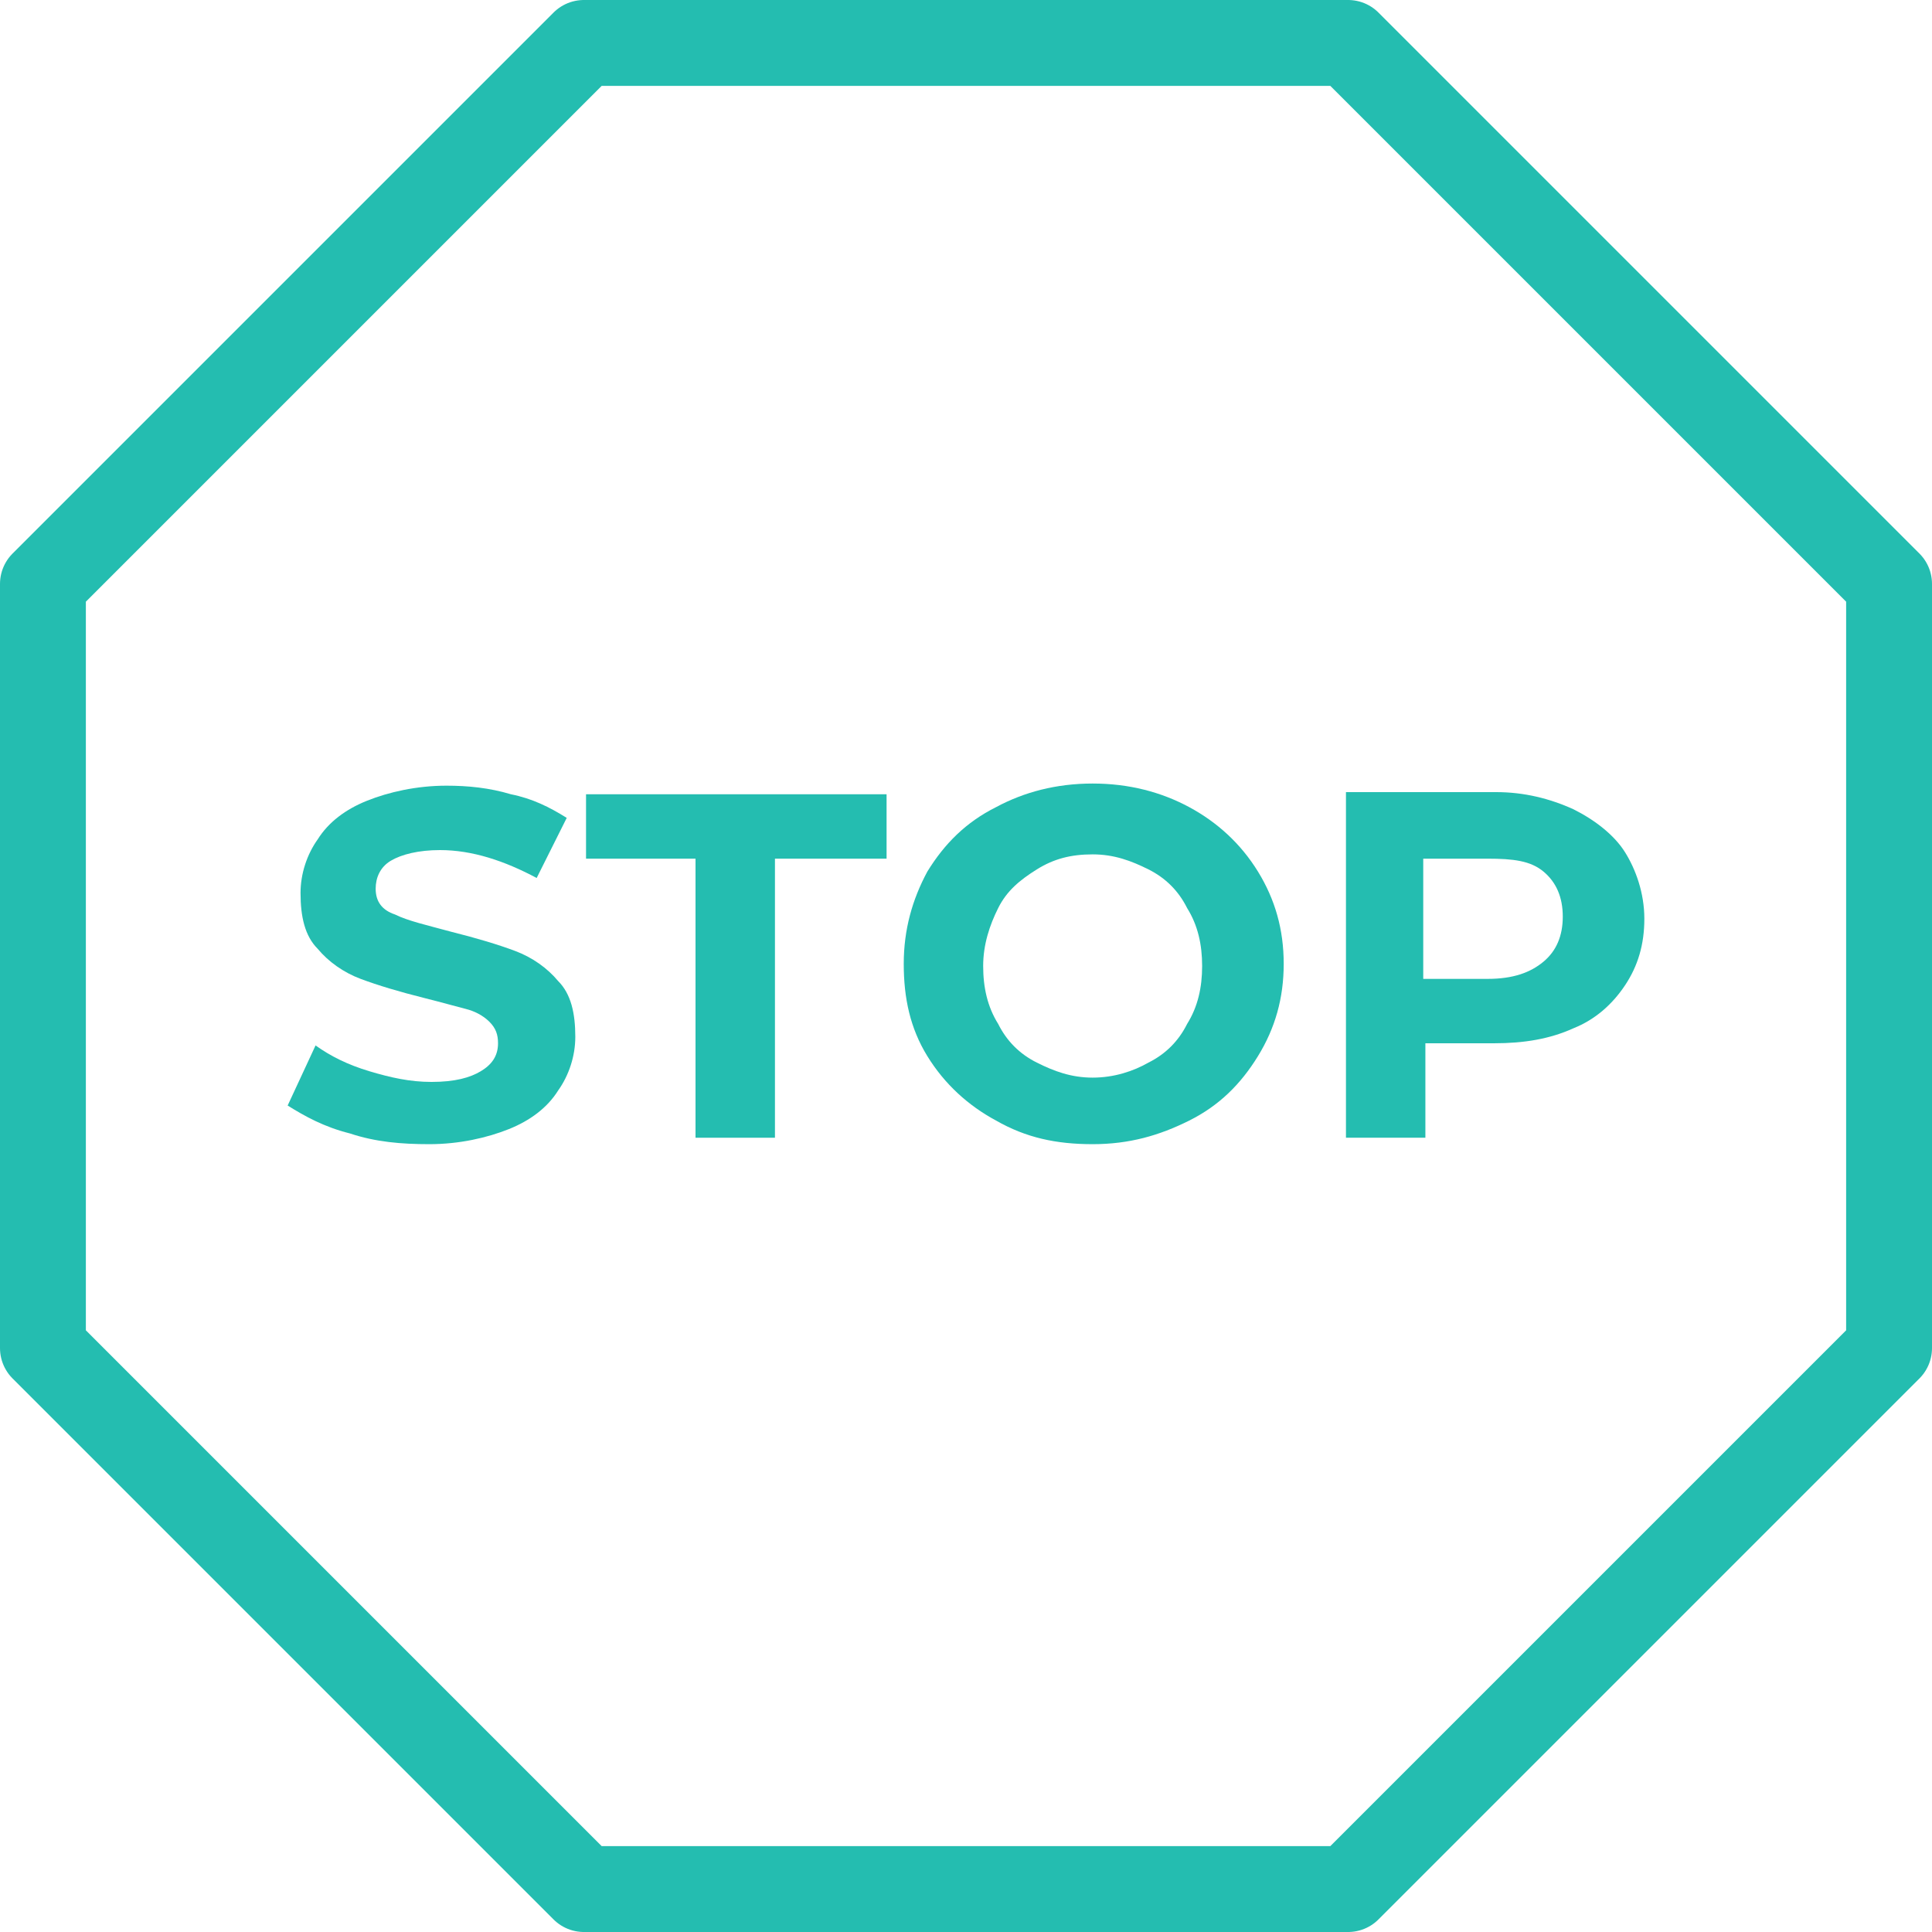 <?xml version="1.0" encoding="utf-8"?>
<!-- Generator: Adobe Illustrator 27.1.1, SVG Export Plug-In . SVG Version: 6.00 Build 0)  -->
<svg version="1.1" id="Calque_1" xmlns="http://www.w3.org/2000/svg" xmlns:xlink="http://www.w3.org/1999/xlink" x="0px" y="0px"
	 viewBox="0 0 90 90" enable-background="new 0 0 90 90" xml:space="preserve">
<polygon fill="none" stroke="#24BDB0" stroke-width="4" stroke-linecap="round" stroke-linejoin="round" stroke-miterlimit="10" points="
	62.8,2 27.2,2 2,27.2 2,62.8 27.2,88 62.8,88 88,62.8 88,27.2 "/>
<g>
	<path fill="#24BDB0" d="M16.3,52.8c-1.2-0.3-2.1-0.8-2.9-1.3l1.3-2.8c0.7,0.5,1.5,0.9,2.5,1.2c1,0.3,1.9,0.5,2.9,0.5
		c1.1,0,1.8-0.2,2.3-0.5c0.5-0.3,0.8-0.7,0.8-1.3c0-0.4-0.1-0.7-0.4-1c-0.3-0.3-0.7-0.5-1.1-0.6s-1.1-0.3-1.9-0.5
		c-1.2-0.3-2.2-0.6-3-0.9c-0.8-0.3-1.5-0.8-2-1.4c-0.6-0.6-0.8-1.5-0.8-2.6c0-0.9,0.3-1.8,0.8-2.5c0.5-0.8,1.3-1.4,2.3-1.8
		c1-0.4,2.3-0.7,3.7-0.7c1,0,2,0.1,3,0.4c1,0.2,1.8,0.6,2.6,1.1L25,40.9c-1.5-0.8-3-1.3-4.5-1.3c-1,0-1.8,0.2-2.3,0.5
		c-0.5,0.3-0.7,0.8-0.7,1.3c0,0.6,0.3,1,0.9,1.2c0.6,0.3,1.5,0.5,2.6,0.8c1.2,0.3,2.2,0.6,3,0.9c0.8,0.3,1.5,0.8,2,1.4
		c0.6,0.6,0.8,1.5,0.8,2.6c0,0.9-0.3,1.8-0.8,2.5c-0.5,0.8-1.3,1.4-2.3,1.8c-1,0.4-2.3,0.7-3.7,0.7C18.7,53.3,17.5,53.2,16.3,52.8z"
		/>
	<path fill="#24BDB0" d="M32.5,40h-5.2v-3h14v3h-5.2V53h-3.7V40z"/>
	<path fill="#24BDB0" d="M46.4,52.2c-1.3-0.7-2.4-1.7-3.2-3c-0.8-1.3-1.1-2.7-1.1-4.3s0.4-3,1.1-4.3c0.8-1.3,1.8-2.3,3.2-3
		c1.3-0.7,2.8-1.1,4.5-1.1s3.2,0.4,4.5,1.1s2.4,1.7,3.2,3c0.8,1.3,1.2,2.7,1.2,4.3s-0.4,3-1.2,4.3c-0.8,1.3-1.8,2.3-3.2,3
		s-2.8,1.1-4.5,1.1S47.8,53,46.4,52.2z M53.5,49.5c0.8-0.4,1.4-1,1.8-1.8C55.8,46.9,56,46,56,45s-0.2-1.9-0.7-2.7
		c-0.4-0.8-1-1.4-1.8-1.8s-1.6-0.7-2.6-0.7c-1,0-1.8,0.2-2.6,0.7s-1.4,1-1.8,1.8c-0.4,0.8-0.7,1.7-0.7,2.7s0.2,1.9,0.7,2.7
		c0.4,0.8,1,1.4,1.8,1.8c0.8,0.4,1.6,0.7,2.6,0.7C51.9,50.2,52.8,49.9,53.5,49.5z"/>
	<path fill="#24BDB0" d="M73.3,37.7c1,0.5,1.9,1.2,2.4,2s0.9,1.9,0.9,3.1c0,1.2-0.3,2.2-0.9,3.1c-0.6,0.9-1.4,1.6-2.4,2
		c-1.1,0.5-2.3,0.7-3.7,0.7h-3.2V53h-3.7V36.9h7C71,36.9,72.2,37.2,73.3,37.7z M71.9,44.8c0.6-0.5,0.9-1.2,0.9-2.1
		c0-0.9-0.3-1.6-0.9-2.1S70.5,40,69.3,40h-3v5.6h3C70.5,45.6,71.3,45.3,71.9,44.8z"/>
</g>
</svg>
